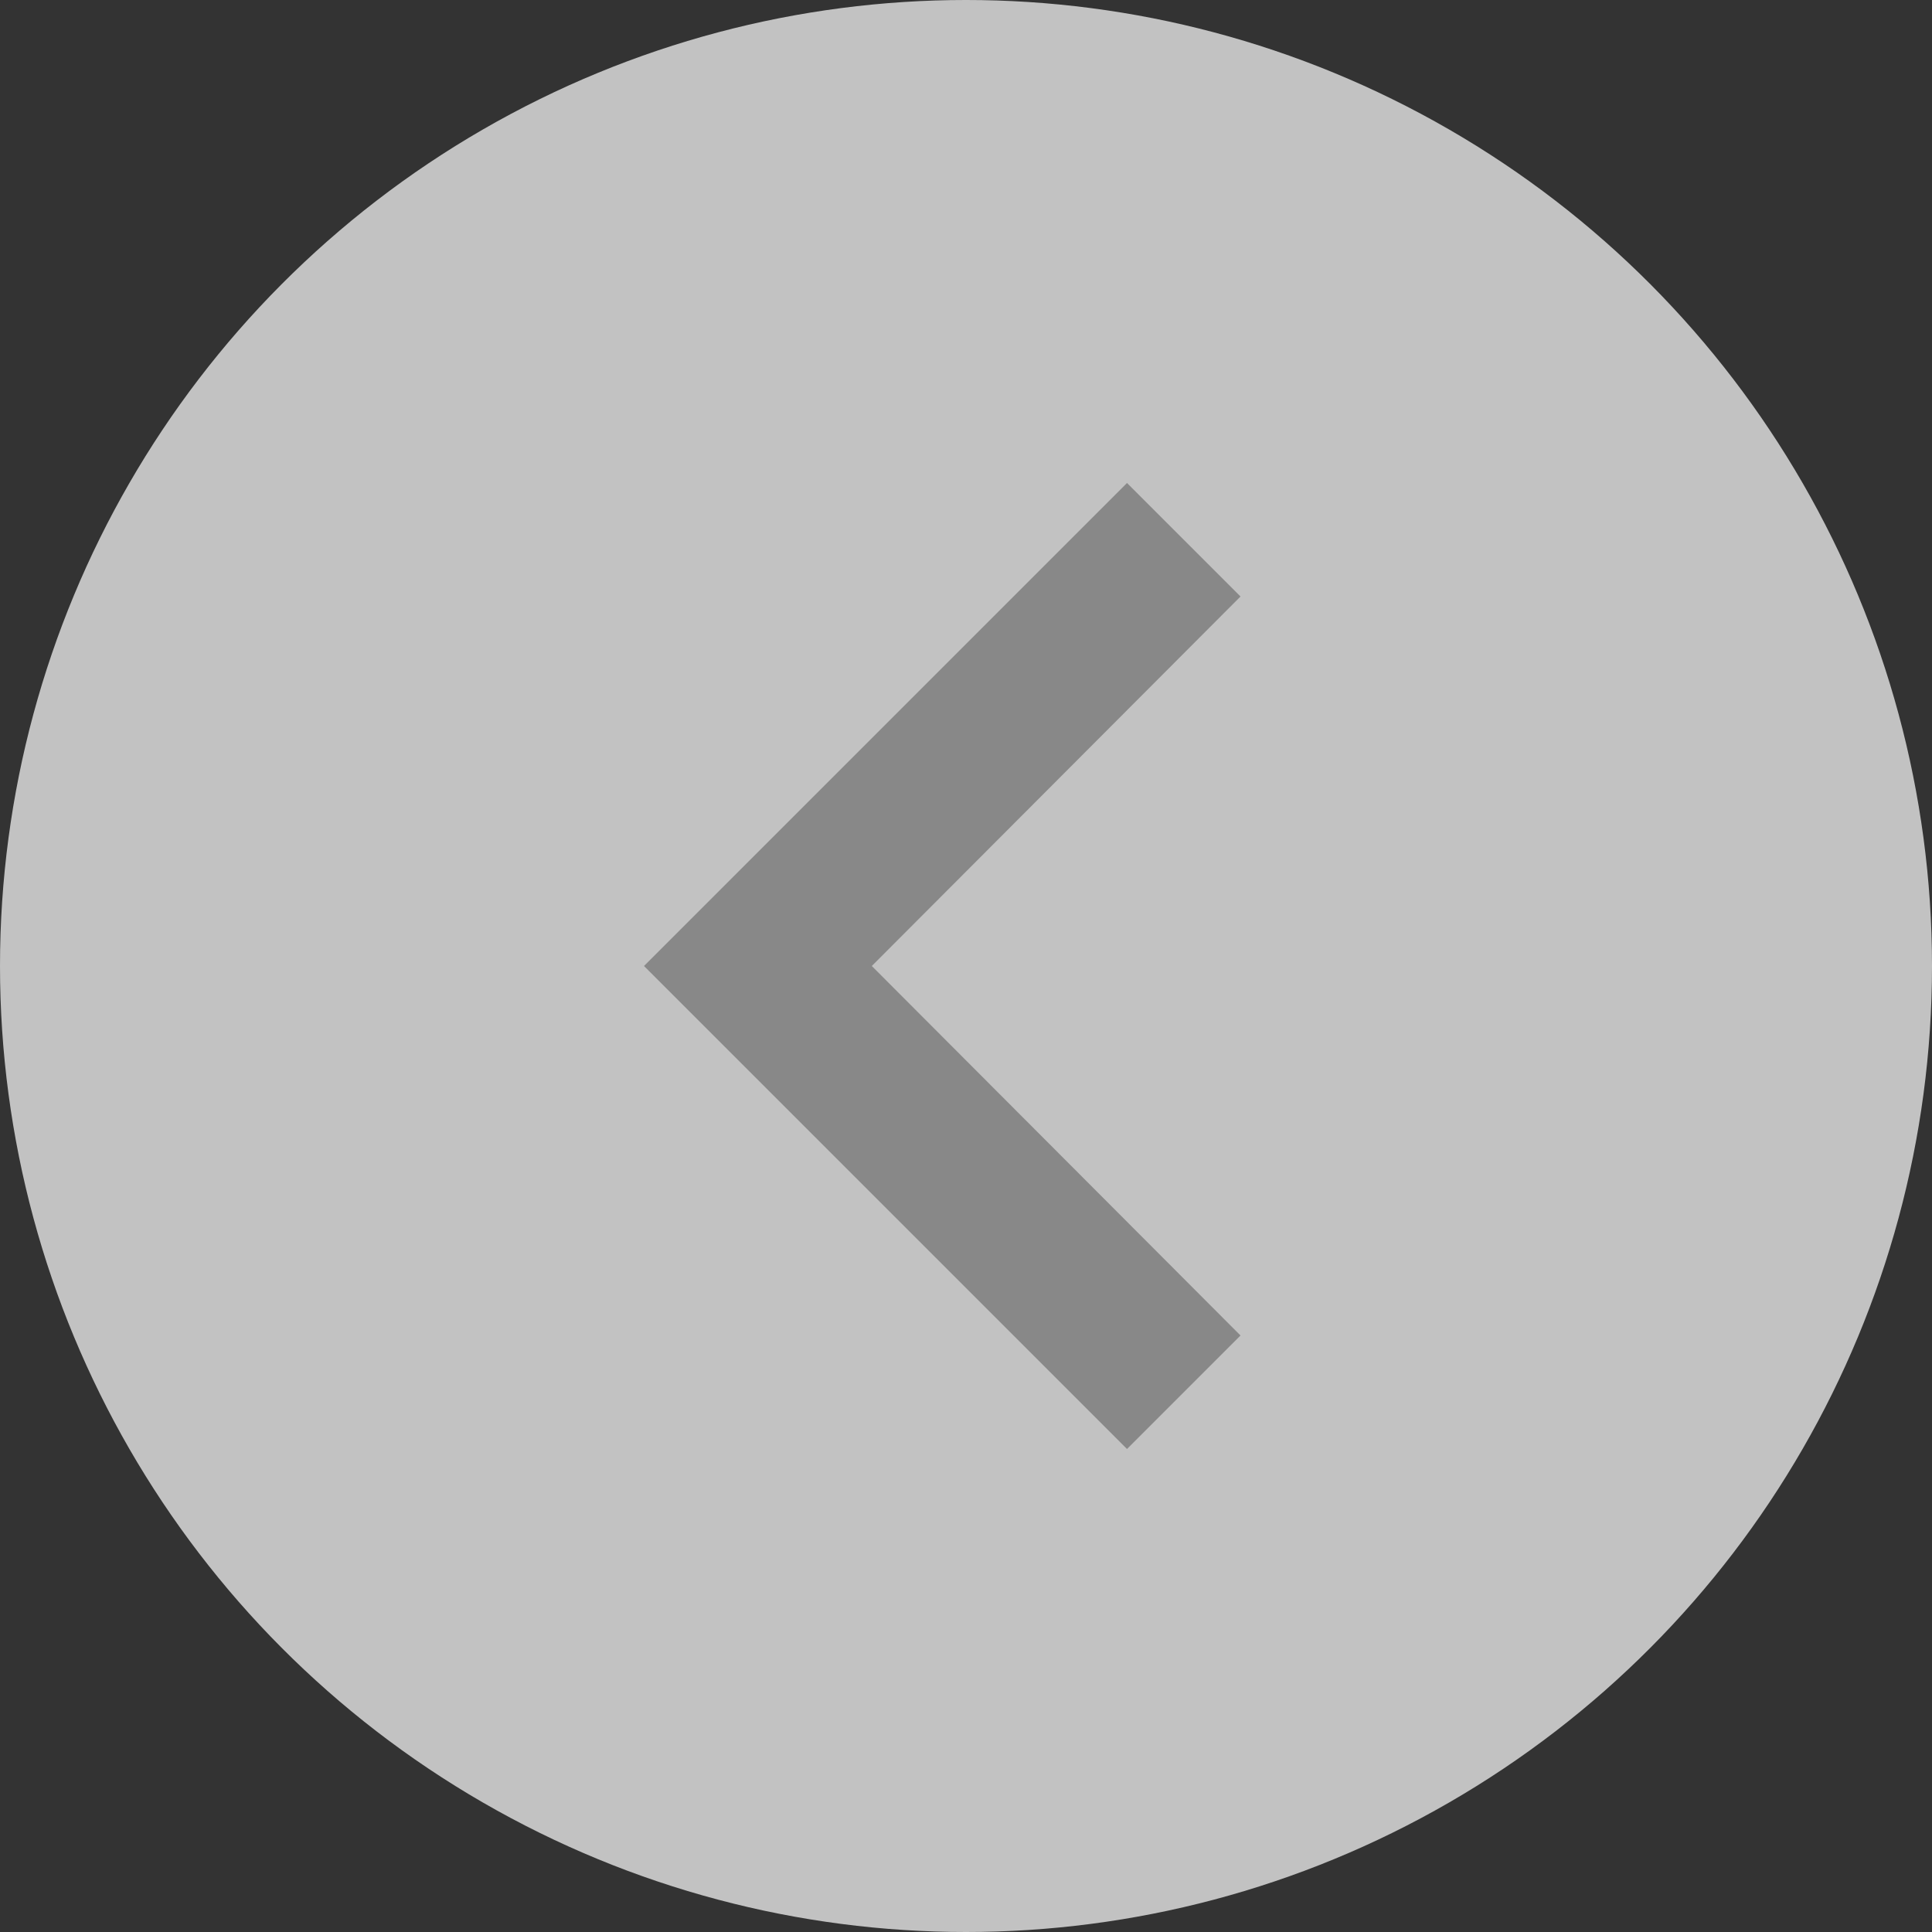 <svg height="24" viewBox="0 0 24 24" width="24" xmlns="http://www.w3.org/2000/svg">
    <rect x="0" y="0" width="24" height="24" fill="#333333" stroke="none"/>
    <circle r="12" cx="12" cy="12" fill="#ffffff" fill-opacity="0.7"/>
    <path d="M15.41 7.41L14 6l-6 6 6 6 1.41-1.41L10.83 12z" fill="#888888"/>
<!--    <path d="M0 0h24v24H0z" fill="none"/>-->
</svg>